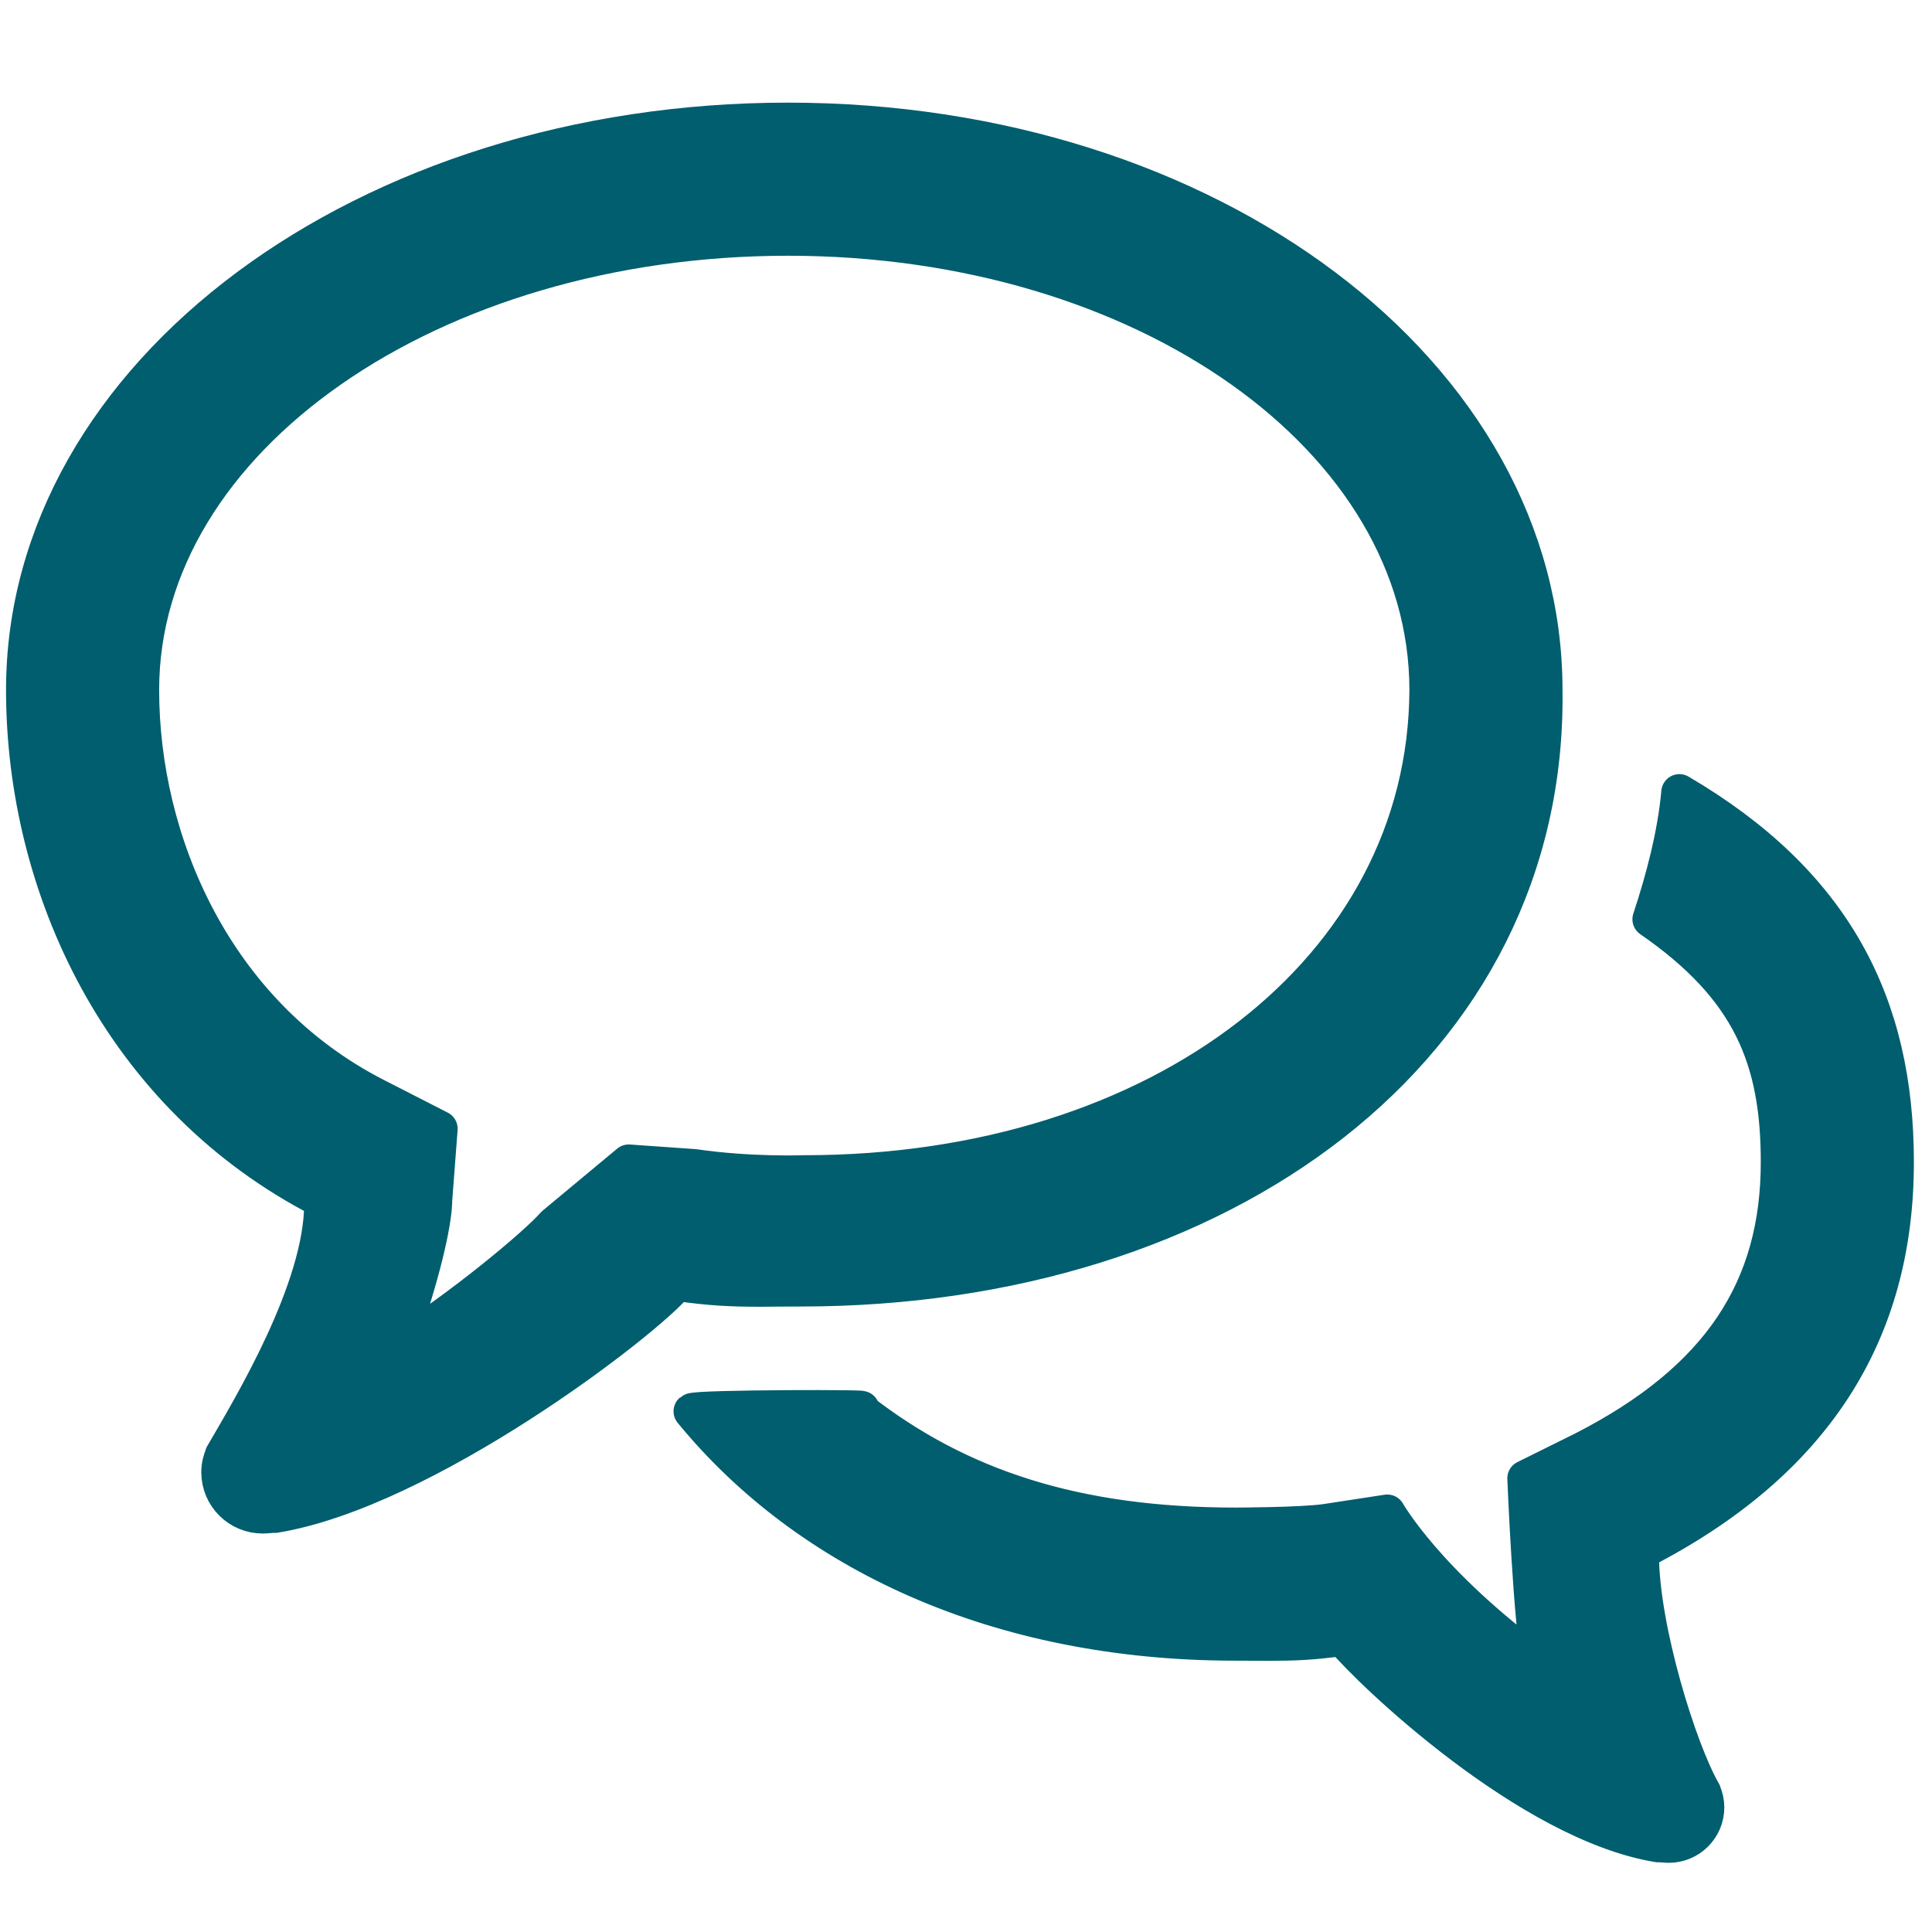 <svg width="16" height="16" viewBox="0 0 16 16" fill="none" xmlns="http://www.w3.org/2000/svg">
<g clip-path="url(#clip0_12099_1506)">
<path d="M6.631 10.67C10.125 10.67 12.832 8.675 12.79 5.714C12.79 3.094 10.019 1 6.525 1C3.031 1 0.2 3.094 0.2 5.714C0.2 7.346 1 9.085 2.672 9.94C2.672 9.95 2.669 9.957 2.669 9.968C2.669 10.677 2.079 11.65 1.846 12.051H1.847C1.829 12.094 1.817 12.141 1.817 12.192C1.817 12.39 1.977 12.55 2.176 12.55C2.205 12.55 2.253 12.544 2.27 12.544C2.275 12.544 2.277 12.544 2.276 12.545C3.511 12.344 5.335 10.953 5.606 10.624C5.883 10.665 6.071 10.672 6.303 10.672C6.402 10.671 6.507 10.67 6.631 10.67ZM5.207 9.628L4.588 10.143C4.444 10.309 3.819 10.83 3.281 11.168C3.609 10.236 3.595 9.94 3.595 9.94L3.64 9.348L3.112 9.078C1.771 8.392 1.168 6.964 1.168 5.714C1.168 3.632 3.571 1.968 6.526 1.968C9.479 1.968 11.822 3.632 11.822 5.714C11.813 8.023 9.616 9.717 6.662 9.717C6.662 9.717 6.211 9.734 5.748 9.666L5.207 9.628ZM15.7 9.624C15.7 8.312 15.187 7.311 13.908 6.561C13.877 6.91 13.778 7.284 13.669 7.613C14.496 8.184 14.732 8.771 14.732 9.624C14.732 10.668 14.246 11.425 13.115 12.004L12.633 12.243C12.633 12.243 12.683 13.483 12.758 13.797C11.813 13.105 11.489 12.527 11.489 12.527L10.979 12.605C10.778 12.634 10.233 12.635 10.233 12.635C8.918 12.635 7.944 12.322 7.112 11.671C7.338 11.657 5.763 11.657 5.728 11.688C6.69 12.862 8.261 13.603 10.233 13.603C10.341 13.603 10.431 13.604 10.517 13.604C10.717 13.604 10.88 13.598 11.119 13.563C11.353 13.848 12.665 15.099 13.733 15.273C13.733 15.272 13.734 15.272 13.739 15.272C13.753 15.272 13.794 15.277 13.82 15.277C13.991 15.277 14.13 15.139 14.13 14.967C14.13 14.924 14.12 14.883 14.104 14.845H14.105C13.904 14.499 13.589 13.488 13.589 12.875C13.589 12.866 13.586 12.859 13.586 12.85C15.031 12.112 15.7 11.034 15.7 9.624Z" fill="#005E6E" stroke="#005E6E" stroke-width="0.3" stroke-linejoin="round"/>
</g>
<defs>
<clipPath id="clip0_12099_1506">
<rect width="16" height="16" fill="white"/>
</clipPath>
</defs>
</svg>
